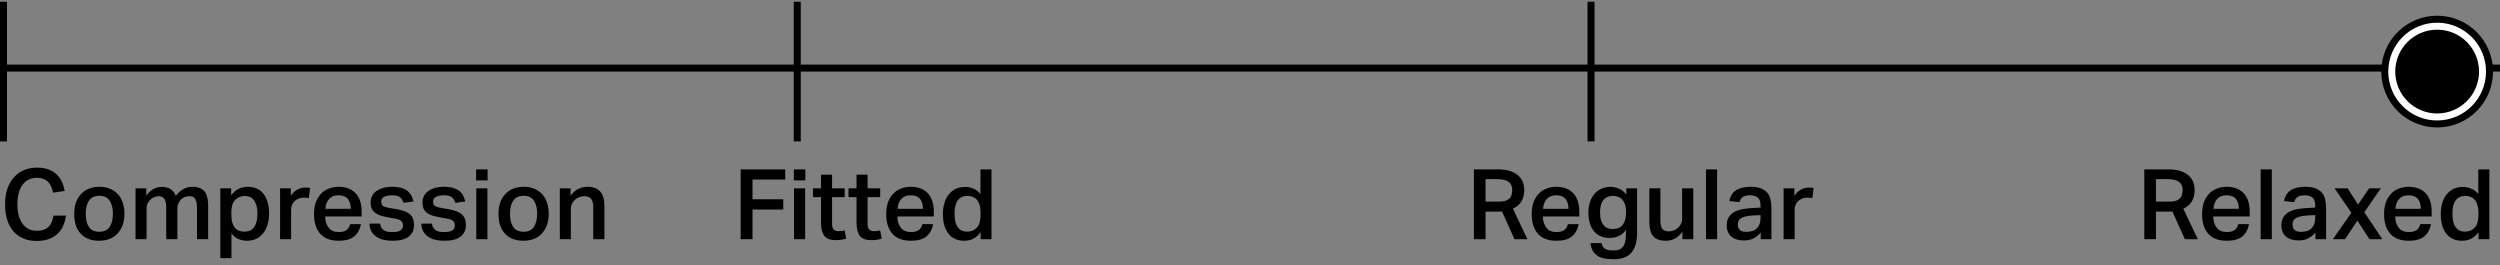 <svg xmlns="http://www.w3.org/2000/svg" fill="none" viewBox="0 0 358 38" height="38" width="358">
<rect x="0" y="0" width="358" height="38" fill="#808080" stroke="none"/>
<line stroke="black" y2="9.75" x2="358" y1="9.75" x1="4.37114e-08"></line>
<line stroke="black" y2="20.25" x2="0.5" y1="0.25" x1="0.5"></line>
<line stroke="black" y2="20.25" x2="114.166" y1="0.25" x1="114.166"></line>
<line stroke="black" y2="20.25" x2="227.834" y1="0.25" x1="227.834"></line>
<circle stroke="black" fill="white" r="7.5" cy="10.25" cx="349"></circle>
<circle fill="black" r="6" cy="10.25" cx="349"></circle>
<path fill="black" d="M9.436 30.876C9.38 31.408 9.254 31.884 9.058 32.318C8.862 32.766 8.582 33.144 8.246 33.466C7.896 33.802 7.476 34.054 6.986 34.236C6.482 34.418 5.908 34.502 5.264 34.502C4.536 34.502 3.892 34.39 3.332 34.138C2.772 33.9 2.296 33.55 1.904 33.102C1.512 32.654 1.218 32.094 1.022 31.45C0.826 30.806 0.728 30.078 0.728 29.266C0.728 28.454 0.826 27.712 1.05 27.054C1.274 26.41 1.582 25.85 1.988 25.402C2.38 24.954 2.87 24.604 3.43 24.366C3.99 24.128 4.606 24.002 5.278 24.002C5.894 24.002 6.44 24.086 6.902 24.24C7.35 24.408 7.742 24.632 8.064 24.926C8.386 25.22 8.638 25.57 8.834 25.976C9.03 26.396 9.17 26.844 9.268 27.348L7.602 27.586C7.518 27.25 7.434 26.956 7.322 26.69C7.21 26.438 7.056 26.214 6.874 26.032C6.692 25.85 6.468 25.71 6.216 25.612C5.95 25.514 5.642 25.458 5.278 25.458C4.83 25.458 4.424 25.556 4.088 25.724C3.738 25.906 3.444 26.158 3.206 26.494C2.968 26.83 2.786 27.222 2.674 27.684C2.548 28.16 2.492 28.678 2.492 29.252C2.492 29.84 2.548 30.372 2.674 30.834C2.8 31.31 2.982 31.702 3.234 32.038C3.472 32.374 3.766 32.626 4.102 32.794C4.438 32.962 4.83 33.046 5.278 33.046C5.67 33.046 5.992 33.004 6.272 32.892C6.552 32.794 6.776 32.654 6.972 32.458C7.154 32.276 7.294 32.052 7.406 31.786C7.518 31.52 7.588 31.212 7.644 30.876H9.436ZM14.223 33.186C14.895 33.186 15.385 32.962 15.693 32.5C16.001 32.038 16.169 31.408 16.169 30.596C16.169 29.812 16.001 29.182 15.693 28.72C15.385 28.272 14.895 28.034 14.223 28.034C13.551 28.034 13.047 28.272 12.739 28.734C12.431 29.196 12.277 29.812 12.277 30.596C12.277 31.394 12.417 32.024 12.725 32.486C13.033 32.962 13.523 33.186 14.223 33.186ZM14.209 34.474C13.061 34.474 12.179 34.138 11.563 33.466C10.933 32.794 10.625 31.842 10.625 30.61C10.625 30.036 10.695 29.504 10.863 29.028C11.031 28.552 11.269 28.146 11.577 27.81C11.885 27.474 12.263 27.222 12.711 27.026C13.159 26.844 13.663 26.746 14.237 26.746C14.811 26.746 15.329 26.844 15.777 27.04C16.225 27.236 16.589 27.488 16.897 27.824C17.205 28.16 17.429 28.566 17.583 29.042C17.737 29.518 17.821 30.022 17.821 30.582C17.821 31.226 17.723 31.786 17.555 32.262C17.373 32.738 17.121 33.144 16.799 33.48C16.477 33.816 16.099 34.054 15.665 34.222C15.217 34.39 14.741 34.474 14.209 34.474ZM20.948 26.97V28.02C21.452 27.32 22.04 26.914 22.74 26.802C22.908 26.774 23.104 26.76 23.3 26.76C23.79 26.788 24.196 26.914 24.504 27.138C24.812 27.362 25.036 27.67 25.176 28.062C25.82 27.194 26.604 26.746 27.556 26.746C28.326 26.746 28.9 26.97 29.264 27.39C29.628 27.824 29.81 28.51 29.81 29.448V34.25H28.214V29.882C28.214 29.532 28.186 29.238 28.144 29C28.088 28.776 28.018 28.594 27.934 28.454C27.85 28.314 27.738 28.23 27.598 28.174C27.458 28.118 27.29 28.09 27.122 28.09C26.842 28.09 26.59 28.146 26.38 28.244C26.156 28.356 25.974 28.482 25.834 28.65C25.694 28.818 25.582 29.014 25.512 29.224C25.428 29.434 25.4 29.644 25.4 29.868V34.25H23.804V29.728C23.804 29.112 23.706 28.678 23.51 28.44C23.314 28.216 23.062 28.09 22.726 28.09C22.586 28.09 22.418 28.132 22.222 28.188C22.026 28.244 21.83 28.342 21.648 28.482C21.466 28.622 21.312 28.818 21.186 29.042C21.046 29.28 20.99 29.56 20.99 29.896V34.25H19.408V26.97H20.948ZM31.548 26.97H33.102V27.978C33.396 27.586 33.732 27.278 34.124 27.068C34.516 26.858 34.964 26.746 35.468 26.746C35.972 26.746 36.42 26.844 36.812 27.026C37.19 27.208 37.512 27.46 37.764 27.796C38.016 28.132 38.212 28.538 38.338 29.014C38.464 29.49 38.534 30.008 38.534 30.582C38.534 31.17 38.45 31.716 38.31 32.192C38.156 32.668 37.946 33.088 37.666 33.424C37.386 33.76 37.064 34.026 36.672 34.208C36.28 34.39 35.832 34.474 35.342 34.474C34.95 34.474 34.558 34.404 34.194 34.25C33.816 34.11 33.466 33.83 33.144 33.424V36.966H31.548V26.97ZM33.13 30.736C33.13 31.212 33.172 31.618 33.284 31.926C33.382 32.234 33.522 32.486 33.69 32.668C33.858 32.864 34.068 32.99 34.292 33.06C34.516 33.144 34.768 33.172 35.02 33.172C35.272 33.172 35.524 33.13 35.748 33.032C35.972 32.948 36.168 32.794 36.336 32.584C36.504 32.388 36.63 32.122 36.728 31.786C36.812 31.464 36.868 31.072 36.868 30.596C36.868 30.12 36.812 29.728 36.714 29.406C36.616 29.084 36.49 28.818 36.322 28.622C36.154 28.426 35.972 28.272 35.762 28.188C35.538 28.104 35.314 28.062 35.09 28.062C34.516 28.062 34.04 28.258 33.676 28.622C33.312 29 33.13 29.588 33.13 30.386V30.736ZM41.647 26.97V28.048C41.899 27.67 42.193 27.376 42.557 27.166C42.907 26.97 43.285 26.858 43.691 26.858C43.845 26.858 43.971 26.872 44.083 26.872C44.195 26.886 44.293 26.9 44.405 26.914L44.223 28.37C44.111 28.342 43.999 28.328 43.887 28.314C43.761 28.314 43.635 28.3 43.509 28.3C43.201 28.3 42.949 28.356 42.725 28.454C42.501 28.552 42.305 28.678 42.151 28.832C41.997 29 41.885 29.182 41.801 29.378C41.717 29.574 41.689 29.784 41.689 29.98V34.25H40.107V26.97H41.647ZM51.688 32.094C51.548 32.85 51.227 33.438 50.722 33.858C50.205 34.278 49.462 34.474 48.511 34.474C47.349 34.474 46.467 34.152 45.864 33.48C45.263 32.808 44.968 31.87 44.968 30.652C44.968 30.036 45.053 29.476 45.221 28.986C45.389 28.51 45.641 28.104 45.949 27.768C46.257 27.432 46.635 27.18 47.069 27.012C47.502 26.844 47.978 26.746 48.511 26.746C49.071 26.746 49.547 26.844 49.967 27.012C50.373 27.18 50.709 27.432 50.989 27.74C51.255 28.048 51.45 28.426 51.59 28.86C51.717 29.294 51.786 29.77 51.786 30.302V31.002H46.565C46.578 31.674 46.746 32.206 47.069 32.612C47.377 33.032 47.867 33.228 48.511 33.228C49.014 33.228 49.392 33.13 49.645 32.934C49.897 32.738 50.065 32.458 50.148 32.094H51.688ZM50.233 29.896C50.233 29.308 50.093 28.832 49.812 28.482C49.532 28.146 49.084 27.964 48.468 27.964C47.88 27.964 47.432 28.146 47.124 28.496C46.816 28.846 46.635 29.308 46.593 29.896H50.233ZM54.434 32.024C54.462 32.276 54.518 32.472 54.63 32.626C54.728 32.78 54.854 32.906 55.008 32.99C55.162 33.088 55.344 33.158 55.554 33.186C55.75 33.214 55.974 33.228 56.212 33.228C56.744 33.228 57.122 33.158 57.36 32.99C57.584 32.836 57.71 32.598 57.71 32.29C57.71 32.052 57.626 31.842 57.486 31.674C57.346 31.506 57.052 31.394 56.604 31.31C56.016 31.212 55.512 31.114 55.078 31.016C54.63 30.932 54.266 30.806 53.972 30.638C53.664 30.47 53.44 30.26 53.3 30.008C53.146 29.756 53.076 29.406 53.076 28.958C53.076 28.622 53.146 28.328 53.3 28.048C53.44 27.768 53.65 27.544 53.916 27.348C54.182 27.152 54.504 27.012 54.868 26.9C55.232 26.802 55.638 26.746 56.086 26.746C56.646 26.746 57.108 26.802 57.486 26.914C57.85 27.026 58.158 27.18 58.396 27.376C58.62 27.572 58.802 27.796 58.928 28.048C59.04 28.3 59.138 28.566 59.208 28.846L57.78 29.042C57.668 28.678 57.486 28.412 57.262 28.23C57.038 28.062 56.66 27.964 56.128 27.964C55.82 27.964 55.568 27.992 55.372 28.048C55.176 28.104 55.008 28.174 54.896 28.258C54.784 28.342 54.7 28.44 54.658 28.538C54.616 28.65 54.602 28.748 54.602 28.846C54.602 29.014 54.616 29.14 54.658 29.238C54.686 29.35 54.756 29.434 54.854 29.49C54.952 29.56 55.092 29.616 55.26 29.658C55.428 29.714 55.638 29.756 55.89 29.798L56.8 29.952C57.276 30.036 57.682 30.148 58.004 30.274C58.326 30.414 58.578 30.568 58.774 30.764C58.97 30.96 59.096 31.17 59.18 31.422C59.25 31.674 59.292 31.954 59.292 32.262C59.292 32.934 59.04 33.466 58.536 33.872C58.032 34.278 57.262 34.474 56.24 34.474C55.82 34.474 55.414 34.446 55.022 34.362C54.63 34.278 54.294 34.152 53.986 33.956C53.678 33.774 53.426 33.522 53.23 33.214C53.034 32.906 52.936 32.5 52.908 32.024H54.434ZM61.858 32.024C61.886 32.276 61.941 32.472 62.053 32.626C62.151 32.78 62.278 32.906 62.431 32.99C62.586 33.088 62.767 33.158 62.977 33.186C63.173 33.214 63.398 33.228 63.636 33.228C64.168 33.228 64.546 33.158 64.784 32.99C65.007 32.836 65.133 32.598 65.133 32.29C65.133 32.052 65.049 31.842 64.909 31.674C64.769 31.506 64.475 31.394 64.028 31.31C63.44 31.212 62.935 31.114 62.502 31.016C62.053 30.932 61.69 30.806 61.395 30.638C61.087 30.47 60.864 30.26 60.724 30.008C60.569 29.756 60.499 29.406 60.499 28.958C60.499 28.622 60.569 28.328 60.724 28.048C60.864 27.768 61.074 27.544 61.34 27.348C61.605 27.152 61.928 27.012 62.291 26.9C62.656 26.802 63.062 26.746 63.51 26.746C64.07 26.746 64.531 26.802 64.909 26.914C65.273 27.026 65.582 27.18 65.82 27.376C66.043 27.572 66.225 27.796 66.352 28.048C66.463 28.3 66.561 28.566 66.632 28.846L65.204 29.042C65.091 28.678 64.909 28.412 64.686 28.23C64.462 28.062 64.084 27.964 63.551 27.964C63.243 27.964 62.992 27.992 62.795 28.048C62.599 28.104 62.431 28.174 62.319 28.258C62.208 28.342 62.123 28.44 62.081 28.538C62.039 28.65 62.026 28.748 62.026 28.846C62.026 29.014 62.039 29.14 62.081 29.238C62.109 29.35 62.179 29.434 62.278 29.49C62.376 29.56 62.516 29.616 62.684 29.658C62.852 29.714 63.062 29.756 63.313 29.798L64.224 29.952C64.7 30.036 65.106 30.148 65.427 30.274C65.749 30.414 66.001 30.568 66.198 30.764C66.394 30.96 66.519 31.17 66.603 31.422C66.674 31.674 66.716 31.954 66.716 32.262C66.716 32.934 66.463 33.466 65.96 33.872C65.456 34.278 64.686 34.474 63.663 34.474C63.243 34.474 62.837 34.446 62.446 34.362C62.053 34.278 61.718 34.152 61.41 33.956C61.102 33.774 60.849 33.522 60.654 33.214C60.458 32.906 60.359 32.5 60.331 32.024H61.858ZM69.827 24.254V25.836H68.175V24.254H69.827ZM69.799 26.97V34.25H68.203V26.97H69.799ZM74.981 33.186C75.653 33.186 76.143 32.962 76.451 32.5C76.759 32.038 76.927 31.408 76.927 30.596C76.927 29.812 76.759 29.182 76.451 28.72C76.143 28.272 75.653 28.034 74.981 28.034C74.309 28.034 73.805 28.272 73.497 28.734C73.189 29.196 73.035 29.812 73.035 30.596C73.035 31.394 73.175 32.024 73.483 32.486C73.791 32.962 74.281 33.186 74.981 33.186ZM74.967 34.474C73.819 34.474 72.937 34.138 72.321 33.466C71.691 32.794 71.383 31.842 71.383 30.61C71.383 30.036 71.453 29.504 71.621 29.028C71.789 28.552 72.027 28.146 72.335 27.81C72.643 27.474 73.021 27.222 73.469 27.026C73.917 26.844 74.421 26.746 74.995 26.746C75.569 26.746 76.087 26.844 76.535 27.04C76.983 27.236 77.347 27.488 77.655 27.824C77.963 28.16 78.187 28.566 78.341 29.042C78.495 29.518 78.579 30.022 78.579 30.582C78.579 31.226 78.481 31.786 78.313 32.262C78.131 32.738 77.879 33.144 77.557 33.48C77.235 33.816 76.857 34.054 76.423 34.222C75.975 34.39 75.499 34.474 74.967 34.474ZM81.706 26.97V28.034C82.028 27.586 82.392 27.264 82.798 27.054C83.204 26.858 83.638 26.746 84.114 26.746C85.738 26.746 86.55 27.642 86.55 29.434V34.25H84.954V29.686C84.954 29.098 84.842 28.692 84.632 28.454C84.408 28.216 84.1 28.09 83.68 28.09C83.4 28.09 83.134 28.146 82.896 28.244C82.658 28.342 82.462 28.468 82.294 28.636C82.126 28.804 81.986 29 81.888 29.224C81.79 29.448 81.748 29.672 81.748 29.91V34.25H80.166V26.97H81.706Z"></path>
<path fill="black" d="M112.448 24.254V25.71H107.758V28.538H112.168V30.008H107.758V34.25H106.064V24.254H112.448ZM115.327 24.254V25.836H113.675V24.254H115.327ZM115.299 26.97V34.25H113.703V26.97H115.299ZM116.421 28.23V26.97H117.569V25.01H119.151V26.97H120.957V28.23H119.151V32.038C119.151 32.416 119.221 32.682 119.375 32.85C119.529 33.018 119.753 33.102 120.061 33.102C120.215 33.102 120.369 33.102 120.509 33.074C120.649 33.06 120.803 33.032 120.943 32.976L121.181 34.166C120.733 34.32 120.243 34.39 119.725 34.39C118.913 34.39 118.353 34.194 118.045 33.774C117.723 33.354 117.569 32.738 117.569 31.898V28.23H116.421ZM121.507 28.23V26.97H122.655V25.01H124.237V26.97H126.043V28.23H124.237V32.038C124.237 32.416 124.307 32.682 124.461 32.85C124.615 33.018 124.839 33.102 125.147 33.102C125.301 33.102 125.455 33.102 125.595 33.074C125.735 33.06 125.889 33.032 126.029 32.976L126.267 34.166C125.819 34.32 125.329 34.39 124.811 34.39C123.999 34.39 123.439 34.194 123.131 33.774C122.809 33.354 122.655 32.738 122.655 31.898V28.23H121.507ZM133.624 32.094C133.484 32.85 133.162 33.438 132.658 33.858C132.14 34.278 131.398 34.474 130.446 34.474C129.284 34.474 128.402 34.152 127.8 33.48C127.198 32.808 126.904 31.87 126.904 30.652C126.904 30.036 126.988 29.476 127.156 28.986C127.324 28.51 127.576 28.104 127.884 27.768C128.192 27.432 128.57 27.18 129.004 27.012C129.438 26.844 129.914 26.746 130.446 26.746C131.006 26.746 131.482 26.844 131.902 27.012C132.308 27.18 132.644 27.432 132.924 27.74C133.19 28.048 133.386 28.426 133.526 28.86C133.652 29.294 133.722 29.77 133.722 30.302V31.002H128.5C128.514 31.674 128.682 32.206 129.004 32.612C129.312 33.032 129.802 33.228 130.446 33.228C130.95 33.228 131.328 33.13 131.58 32.934C131.832 32.738 132 32.458 132.084 32.094H133.624ZM132.168 29.896C132.168 29.308 132.028 28.832 131.748 28.482C131.468 28.146 131.02 27.964 130.404 27.964C129.816 27.964 129.368 28.146 129.06 28.496C128.752 28.846 128.57 29.308 128.528 29.896H132.168ZM140.415 30.456C140.415 30.008 140.359 29.616 140.261 29.308C140.163 29 140.023 28.748 139.855 28.566C139.687 28.384 139.477 28.258 139.253 28.174C139.029 28.09 138.791 28.048 138.539 28.048C137.951 28.048 137.489 28.258 137.167 28.678C136.845 29.098 136.691 29.742 136.691 30.596C136.691 31.072 136.733 31.464 136.817 31.786C136.901 32.122 137.027 32.388 137.195 32.584C137.363 32.794 137.545 32.948 137.769 33.032C137.979 33.13 138.217 33.172 138.469 33.172C139.043 33.172 139.505 32.99 139.869 32.612C140.233 32.234 140.415 31.646 140.415 30.834V30.456ZM140.429 33.242C140.121 33.662 139.785 33.97 139.407 34.166C139.029 34.376 138.595 34.474 138.091 34.474C137.559 34.474 137.111 34.39 136.733 34.194C136.341 34.012 136.033 33.746 135.781 33.41C135.529 33.074 135.333 32.668 135.207 32.192C135.081 31.716 135.025 31.198 135.025 30.624C135.025 30.092 135.081 29.602 135.221 29.14C135.347 28.678 135.543 28.272 135.795 27.936C136.047 27.6 136.355 27.32 136.719 27.11C137.083 26.914 137.517 26.802 138.007 26.774C138.091 26.774 138.189 26.774 138.287 26.774C138.371 26.774 138.469 26.788 138.581 26.788C138.903 26.83 139.211 26.928 139.519 27.068C139.827 27.208 140.121 27.446 140.401 27.782V24.254H141.983V34.25H140.429V33.242Z"></path>
<path fill="black" d="M214.606 28.874C214.984 28.874 215.306 28.846 215.558 28.762C215.81 28.678 216.006 28.566 216.146 28.426C216.286 28.286 216.398 28.104 216.454 27.894C216.51 27.698 216.552 27.46 216.552 27.208C216.552 26.984 216.51 26.774 216.44 26.578C216.37 26.382 216.258 26.228 216.09 26.088C215.922 25.948 215.712 25.85 215.446 25.766C215.166 25.696 214.83 25.654 214.438 25.654H212.73V28.874H214.606ZM214.48 24.254C215.236 24.254 215.852 24.352 216.342 24.52C216.832 24.702 217.224 24.94 217.504 25.22C217.784 25.5 217.994 25.822 218.106 26.158C218.218 26.508 218.274 26.844 218.274 27.18C218.274 27.838 218.134 28.384 217.882 28.818C217.63 29.266 217.21 29.616 216.65 29.882L218.722 34.25H216.874L215.082 30.274C214.998 30.288 214.9 30.302 214.816 30.302C214.718 30.302 214.62 30.302 214.522 30.302H212.73V34.25H211.064V24.254H214.48ZM226.06 32.094C225.92 32.85 225.598 33.438 225.094 33.858C224.576 34.278 223.834 34.474 222.882 34.474C221.72 34.474 220.838 34.152 220.236 33.48C219.634 32.808 219.34 31.87 219.34 30.652C219.34 30.036 219.424 29.476 219.592 28.986C219.76 28.51 220.012 28.104 220.32 27.768C220.628 27.432 221.006 27.18 221.44 27.012C221.874 26.844 222.35 26.746 222.882 26.746C223.442 26.746 223.918 26.844 224.338 27.012C224.744 27.18 225.08 27.432 225.36 27.74C225.626 28.048 225.822 28.426 225.962 28.86C226.088 29.294 226.158 29.77 226.158 30.302V31.002H220.936C220.95 31.674 221.118 32.206 221.44 32.612C221.748 33.032 222.238 33.228 222.882 33.228C223.386 33.228 223.764 33.13 224.016 32.934C224.268 32.738 224.436 32.458 224.52 32.094H226.06ZM224.604 29.896C224.604 29.308 224.464 28.832 224.184 28.482C223.904 28.146 223.456 27.964 222.84 27.964C222.252 27.964 221.804 28.146 221.496 28.496C221.188 28.846 221.006 29.308 220.964 29.896H224.604ZM232.851 30.344C232.851 29.896 232.795 29.532 232.683 29.224C232.571 28.93 232.431 28.692 232.263 28.524C232.095 28.356 231.885 28.23 231.661 28.16C231.437 28.09 231.199 28.048 230.975 28.048C230.387 28.048 229.925 28.258 229.603 28.65C229.281 29.056 229.127 29.644 229.127 30.414C229.127 30.862 229.169 31.226 229.267 31.534C229.365 31.842 229.491 32.08 229.659 32.262C229.813 32.458 229.995 32.584 230.219 32.668C230.429 32.752 230.653 32.794 230.905 32.794C231.577 32.794 232.081 32.598 232.389 32.178C232.697 31.772 232.851 31.184 232.851 30.428V30.344ZM229.351 34.81C229.463 35.51 229.953 35.86 230.835 35.86H231.199C231.549 35.86 231.829 35.79 232.053 35.65C232.263 35.51 232.431 35.328 232.543 35.104C232.655 34.88 232.739 34.628 232.781 34.334C232.809 34.054 232.837 33.746 232.837 33.41V32.92C232.291 33.69 231.521 34.068 230.527 34.068C229.995 34.068 229.547 33.984 229.155 33.802C228.763 33.62 228.455 33.368 228.203 33.046C227.951 32.724 227.755 32.332 227.643 31.884C227.517 31.436 227.461 30.96 227.461 30.428C227.461 29.924 227.517 29.462 227.657 29.014C227.797 28.566 227.993 28.188 228.259 27.852C228.511 27.516 228.833 27.264 229.225 27.068C229.603 26.872 230.037 26.774 230.541 26.76C230.681 26.76 230.849 26.76 231.045 26.788C231.381 26.844 231.703 26.942 232.011 27.096C232.319 27.25 232.599 27.502 232.879 27.852V26.97H234.433V33.242C234.433 33.872 234.363 34.432 234.251 34.908C234.125 35.384 233.929 35.79 233.663 36.126C233.397 36.462 233.047 36.7 232.627 36.868C232.193 37.036 231.675 37.12 231.059 37.12C229.967 37.12 229.155 36.938 228.651 36.546C228.133 36.168 227.839 35.594 227.755 34.81H229.351ZM237.77 26.97V31.548C237.77 32.164 237.868 32.57 238.064 32.794C238.26 33.018 238.568 33.13 238.988 33.13C239.212 33.13 239.436 33.088 239.66 33.004C239.884 32.92 240.094 32.808 240.276 32.64C240.444 32.486 240.598 32.29 240.71 32.066C240.822 31.842 240.878 31.59 240.878 31.31V26.97H242.474V34.25H240.92V33.186C240.584 33.634 240.22 33.97 239.828 34.166C239.436 34.376 239.016 34.474 238.568 34.474C237.714 34.474 237.098 34.264 236.734 33.816C236.37 33.382 236.188 32.71 236.188 31.8V26.97H237.77ZM245.893 24.254V34.25H244.297V24.254H245.893ZM251.088 30.848C250.612 30.876 250.22 30.932 249.926 31.002C249.632 31.086 249.408 31.184 249.254 31.296C249.086 31.408 248.988 31.548 248.932 31.702C248.876 31.856 248.862 32.024 248.862 32.192C248.862 32.514 248.96 32.766 249.156 32.934C249.352 33.116 249.66 33.2 250.052 33.2C250.752 33.2 251.27 33.032 251.606 32.668C251.942 32.318 252.11 31.842 252.11 31.226V30.806L251.088 30.848ZM252.138 33.298C251.858 33.634 251.536 33.9 251.144 34.11C250.752 34.334 250.276 34.432 249.716 34.432C249.366 34.432 249.044 34.39 248.75 34.306C248.442 34.222 248.19 34.082 247.966 33.9C247.742 33.732 247.574 33.508 247.448 33.228C247.322 32.948 247.266 32.626 247.266 32.248C247.266 31.744 247.378 31.338 247.602 31.03C247.826 30.722 248.106 30.47 248.47 30.288C248.834 30.12 249.24 29.994 249.688 29.924C250.136 29.854 250.584 29.812 251.032 29.784L252.11 29.728V29.42C252.11 28.874 251.97 28.496 251.704 28.286C251.438 28.076 251.088 27.964 250.668 27.964C250.164 27.964 249.8 28.048 249.562 28.216C249.324 28.384 249.17 28.636 249.1 28.944L247.644 28.79C247.77 28.09 248.092 27.572 248.61 27.236C249.114 26.914 249.828 26.746 250.724 26.746C251.298 26.746 251.774 26.83 252.152 26.97C252.53 27.124 252.838 27.334 253.062 27.586C253.286 27.852 253.44 28.16 253.524 28.524C253.608 28.888 253.664 29.28 253.664 29.7V34.25H252.138V33.298ZM256.952 26.97V28.048C257.204 27.67 257.498 27.376 257.862 27.166C258.212 26.97 258.59 26.858 258.996 26.858C259.15 26.858 259.276 26.872 259.388 26.872C259.5 26.886 259.598 26.9 259.71 26.914L259.528 28.37C259.416 28.342 259.304 28.328 259.192 28.314C259.066 28.314 258.94 28.3 258.814 28.3C258.506 28.3 258.254 28.356 258.03 28.454C257.806 28.552 257.61 28.678 257.456 28.832C257.302 29 257.19 29.182 257.106 29.378C257.022 29.574 256.994 29.784 256.994 29.98V34.25H255.412V26.97H256.952Z"></path>
<path fill="black" d="M310.606 28.874C310.984 28.874 311.306 28.846 311.558 28.762C311.81 28.678 312.006 28.566 312.146 28.426C312.286 28.286 312.398 28.104 312.454 27.894C312.51 27.698 312.552 27.46 312.552 27.208C312.552 26.984 312.51 26.774 312.44 26.578C312.37 26.382 312.258 26.228 312.09 26.088C311.922 25.948 311.712 25.85 311.446 25.766C311.166 25.696 310.83 25.654 310.438 25.654H308.73V28.874H310.606ZM310.48 24.254C311.236 24.254 311.852 24.352 312.342 24.52C312.832 24.702 313.224 24.94 313.504 25.22C313.784 25.5 313.994 25.822 314.106 26.158C314.218 26.508 314.274 26.844 314.274 27.18C314.274 27.838 314.134 28.384 313.882 28.818C313.63 29.266 313.21 29.616 312.65 29.882L314.722 34.25H312.874L311.082 30.274C310.998 30.288 310.9 30.302 310.816 30.302C310.718 30.302 310.62 30.302 310.522 30.302H308.73V34.25H307.064V24.254H310.48ZM322.06 32.094C321.92 32.85 321.598 33.438 321.094 33.858C320.576 34.278 319.834 34.474 318.882 34.474C317.72 34.474 316.838 34.152 316.236 33.48C315.634 32.808 315.34 31.87 315.34 30.652C315.34 30.036 315.424 29.476 315.592 28.986C315.76 28.51 316.012 28.104 316.32 27.768C316.628 27.432 317.006 27.18 317.44 27.012C317.874 26.844 318.35 26.746 318.882 26.746C319.442 26.746 319.918 26.844 320.338 27.012C320.744 27.18 321.08 27.432 321.36 27.74C321.626 28.048 321.822 28.426 321.962 28.86C322.088 29.294 322.158 29.77 322.158 30.302V31.002H316.936C316.95 31.674 317.118 32.206 317.44 32.612C317.748 33.032 318.238 33.228 318.882 33.228C319.386 33.228 319.764 33.13 320.016 32.934C320.268 32.738 320.436 32.458 320.52 32.094H322.06ZM320.604 29.896C320.604 29.308 320.464 28.832 320.184 28.482C319.904 28.146 319.456 27.964 318.84 27.964C318.252 27.964 317.804 28.146 317.496 28.496C317.188 28.846 317.006 29.308 316.964 29.896H320.604ZM325.323 24.254V34.25H323.727V24.254H325.323ZM330.518 30.848C330.042 30.876 329.65 30.932 329.356 31.002C329.062 31.086 328.838 31.184 328.684 31.296C328.516 31.408 328.418 31.548 328.362 31.702C328.306 31.856 328.292 32.024 328.292 32.192C328.292 32.514 328.39 32.766 328.586 32.934C328.782 33.116 329.09 33.2 329.482 33.2C330.182 33.2 330.7 33.032 331.036 32.668C331.372 32.318 331.54 31.842 331.54 31.226V30.806L330.518 30.848ZM331.568 33.298C331.288 33.634 330.966 33.9 330.574 34.11C330.182 34.334 329.706 34.432 329.146 34.432C328.796 34.432 328.474 34.39 328.18 34.306C327.872 34.222 327.62 34.082 327.396 33.9C327.172 33.732 327.004 33.508 326.878 33.228C326.752 32.948 326.696 32.626 326.696 32.248C326.696 31.744 326.808 31.338 327.032 31.03C327.256 30.722 327.536 30.47 327.9 30.288C328.264 30.12 328.67 29.994 329.118 29.924C329.566 29.854 330.014 29.812 330.462 29.784L331.54 29.728V29.42C331.54 28.874 331.4 28.496 331.134 28.286C330.868 28.076 330.518 27.964 330.098 27.964C329.594 27.964 329.23 28.048 328.992 28.216C328.754 28.384 328.6 28.636 328.53 28.944L327.074 28.79C327.2 28.09 327.522 27.572 328.04 27.236C328.544 26.914 329.258 26.746 330.154 26.746C330.728 26.746 331.204 26.83 331.582 26.97C331.96 27.124 332.268 27.334 332.492 27.586C332.716 27.852 332.87 28.16 332.954 28.524C333.038 28.888 333.094 29.28 333.094 29.7V34.25H331.568V33.298ZM334.31 26.97H336.186L337.67 29.294L339.266 26.97H340.932L338.566 30.4L341.156 34.25H339.308L337.572 31.59L335.808 34.25H334.072L336.718 30.47L334.31 26.97ZM348.118 32.094C347.978 32.85 347.656 33.438 347.152 33.858C346.634 34.278 345.892 34.474 344.94 34.474C343.778 34.474 342.896 34.152 342.294 33.48C341.692 32.808 341.398 31.87 341.398 30.652C341.398 30.036 341.482 29.476 341.65 28.986C341.818 28.51 342.07 28.104 342.378 27.768C342.686 27.432 343.064 27.18 343.498 27.012C343.932 26.844 344.408 26.746 344.94 26.746C345.5 26.746 345.976 26.844 346.396 27.012C346.802 27.18 347.138 27.432 347.418 27.74C347.684 28.048 347.88 28.426 348.02 28.86C348.146 29.294 348.216 29.77 348.216 30.302V31.002H342.994C343.008 31.674 343.176 32.206 343.498 32.612C343.806 33.032 344.296 33.228 344.94 33.228C345.444 33.228 345.822 33.13 346.074 32.934C346.326 32.738 346.494 32.458 346.578 32.094H348.118ZM346.662 29.896C346.662 29.308 346.522 28.832 346.242 28.482C345.962 28.146 345.514 27.964 344.898 27.964C344.31 27.964 343.862 28.146 343.554 28.496C343.246 28.846 343.064 29.308 343.022 29.896H346.662ZM354.909 30.456C354.909 30.008 354.853 29.616 354.755 29.308C354.657 29 354.517 28.748 354.349 28.566C354.181 28.384 353.971 28.258 353.747 28.174C353.523 28.09 353.285 28.048 353.033 28.048C352.445 28.048 351.983 28.258 351.661 28.678C351.339 29.098 351.185 29.742 351.185 30.596C351.185 31.072 351.227 31.464 351.311 31.786C351.395 32.122 351.521 32.388 351.689 32.584C351.857 32.794 352.039 32.948 352.263 33.032C352.473 33.13 352.711 33.172 352.963 33.172C353.537 33.172 353.999 32.99 354.363 32.612C354.727 32.234 354.909 31.646 354.909 30.834V30.456ZM354.923 33.242C354.615 33.662 354.279 33.97 353.901 34.166C353.523 34.376 353.089 34.474 352.585 34.474C352.053 34.474 351.605 34.39 351.227 34.194C350.835 34.012 350.527 33.746 350.275 33.41C350.023 33.074 349.827 32.668 349.701 32.192C349.575 31.716 349.519 31.198 349.519 30.624C349.519 30.092 349.575 29.602 349.715 29.14C349.841 28.678 350.037 28.272 350.289 27.936C350.541 27.6 350.849 27.32 351.213 27.11C351.577 26.914 352.011 26.802 352.501 26.774C352.585 26.774 352.683 26.774 352.781 26.774C352.865 26.774 352.963 26.788 353.075 26.788C353.397 26.83 353.705 26.928 354.013 27.068C354.321 27.208 354.615 27.446 354.895 27.782V24.254H356.477V34.25H354.923V33.242Z"></path>
</svg>
